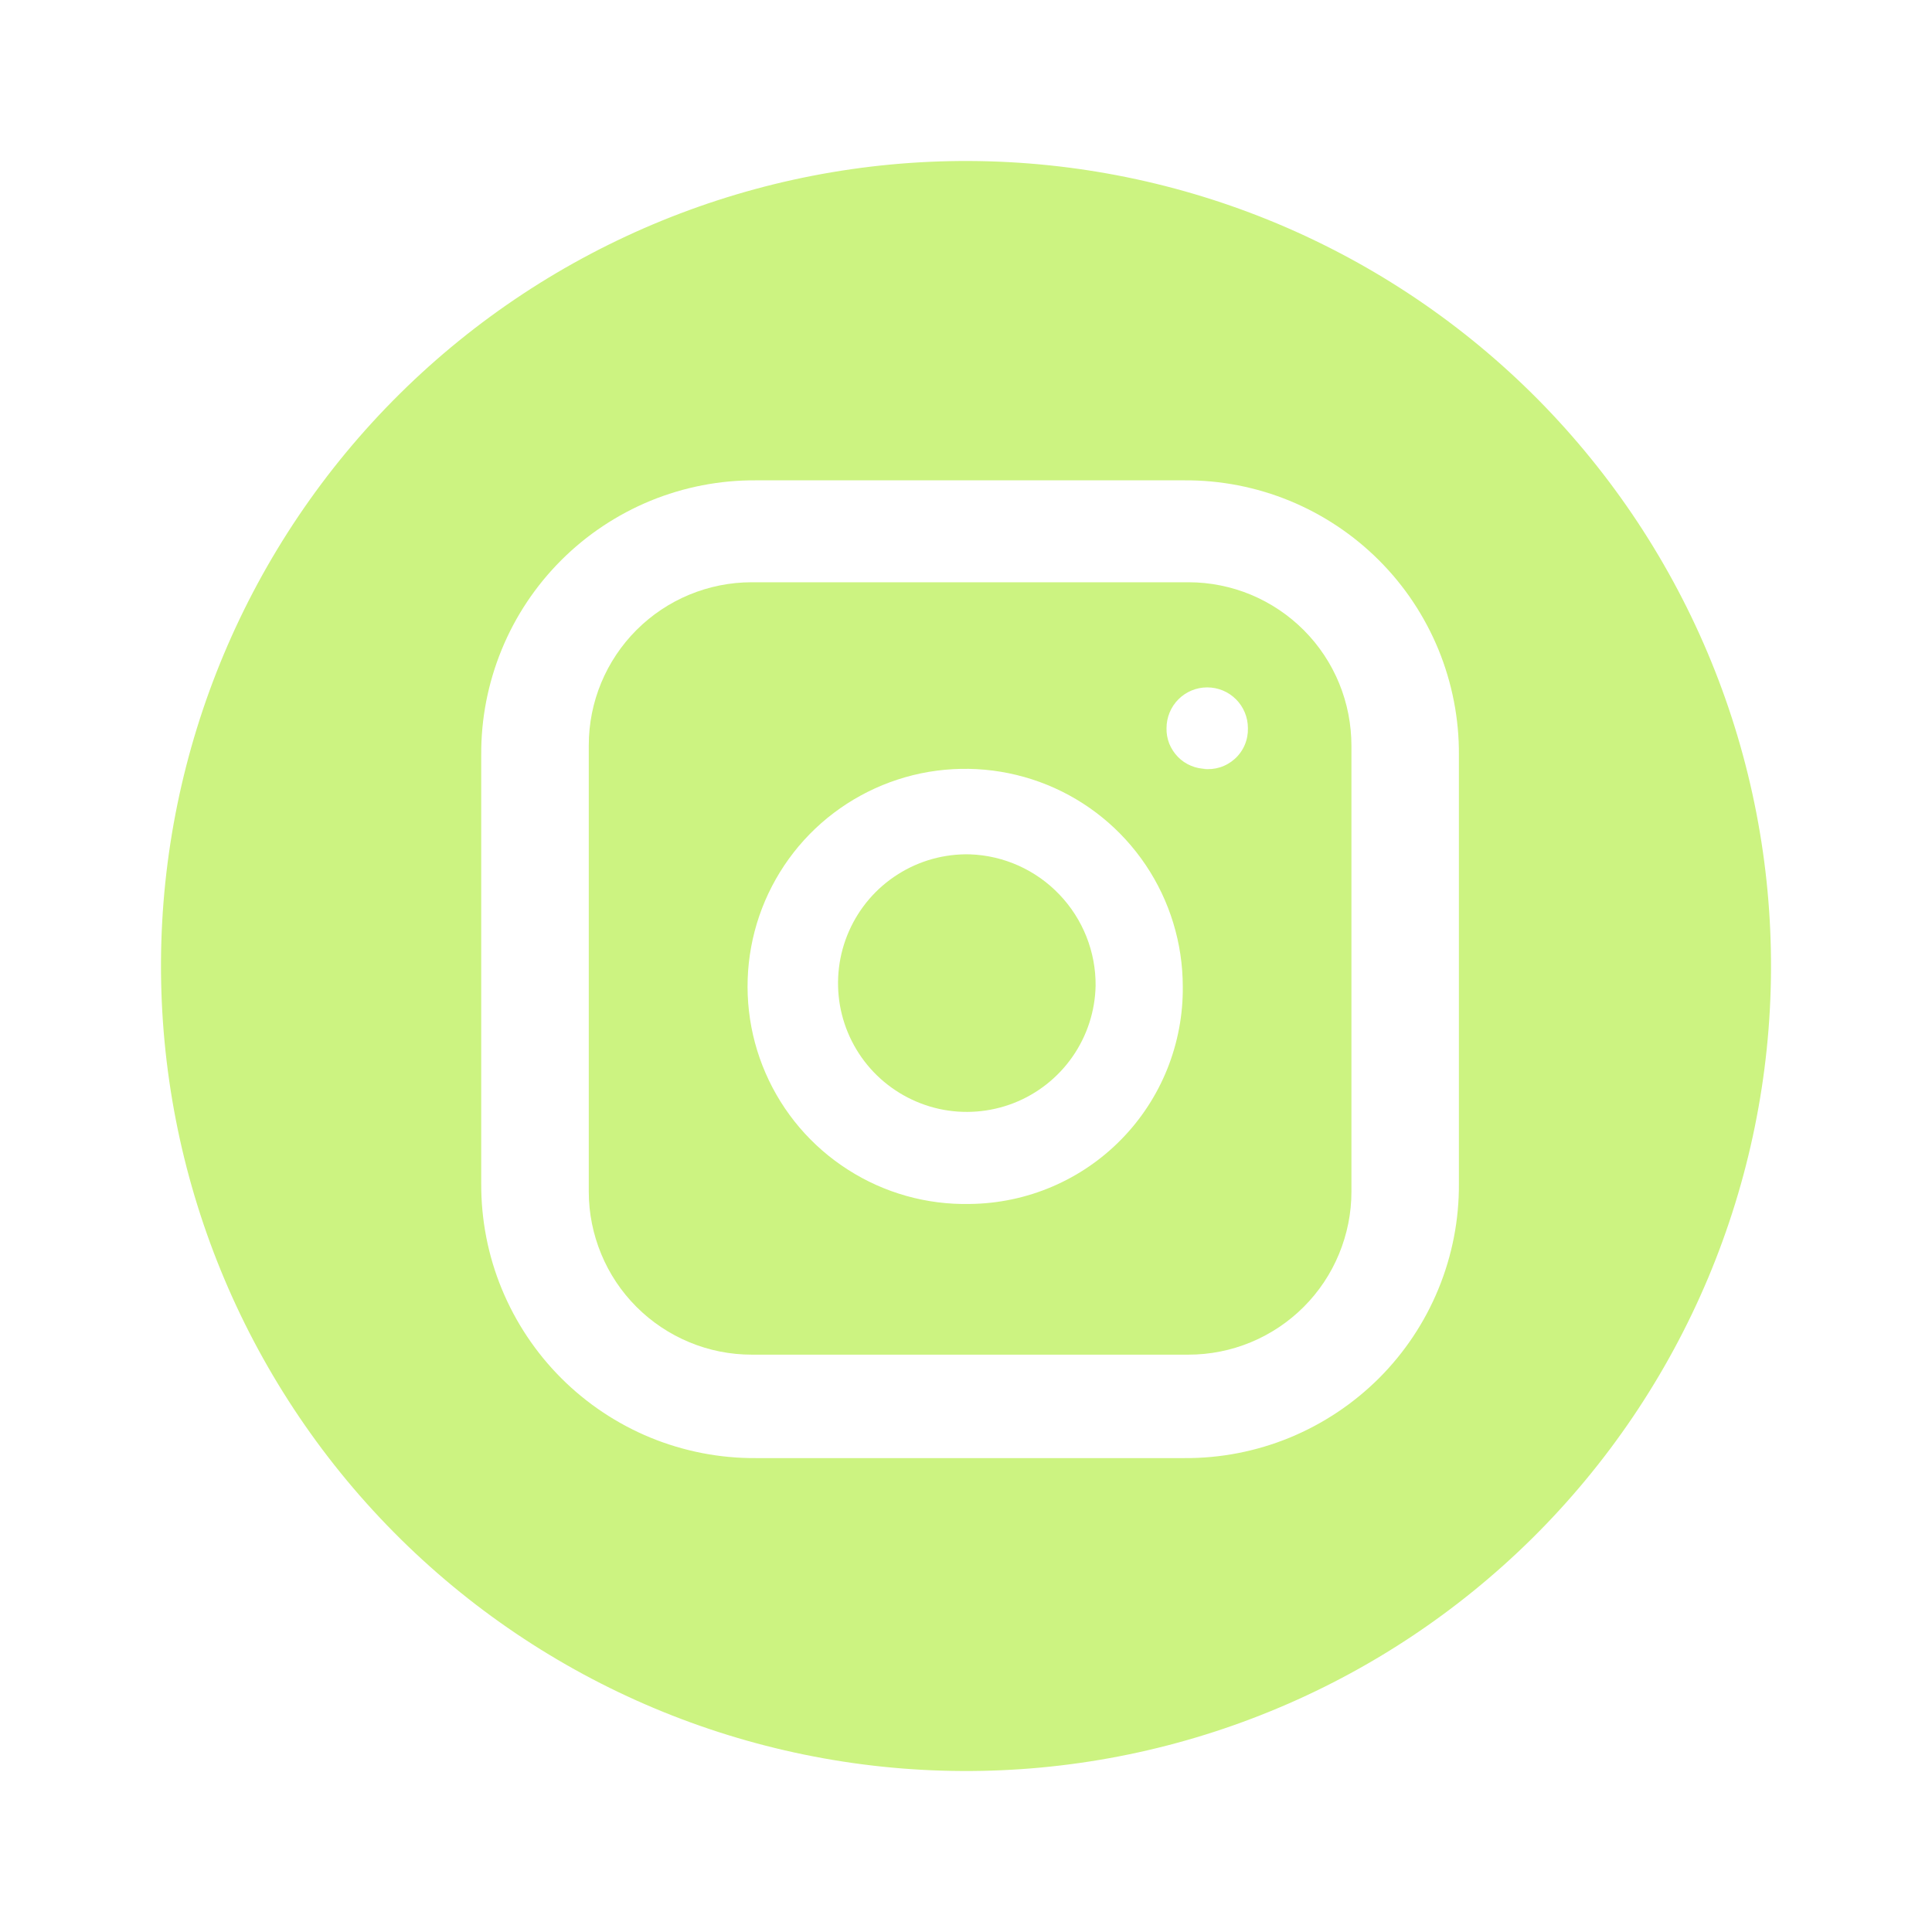 <svg width="24" height="24" viewBox="0 0 24 24" fill="none" xmlns="http://www.w3.org/2000/svg">
<path d="M13.61 12.243C13.604 12.56 13.504 12.867 13.323 13.127C13.142 13.387 12.887 13.588 12.592 13.703C12.297 13.818 11.974 13.843 11.665 13.775C11.355 13.706 11.073 13.547 10.854 13.319C10.635 13.09 10.489 12.801 10.434 12.489C10.38 12.177 10.419 11.855 10.547 11.566C10.675 11.276 10.886 11.03 11.154 10.861C11.421 10.691 11.733 10.605 12.05 10.613C12.471 10.628 12.869 10.807 13.16 11.112C13.451 11.416 13.613 11.822 13.61 12.243Z" fill="#CCF381"/>
<path d="M14.764 7.233H9.338C8.802 7.233 8.287 7.446 7.907 7.826C7.528 8.205 7.314 8.72 7.314 9.257V14.804C7.314 15.07 7.367 15.333 7.469 15.579C7.57 15.824 7.719 16.047 7.907 16.235C8.095 16.423 8.318 16.572 8.564 16.674C8.809 16.776 9.073 16.828 9.338 16.828H14.764C15.029 16.828 15.292 16.776 15.538 16.674C15.784 16.572 16.007 16.423 16.195 16.235C16.383 16.047 16.532 15.824 16.633 15.579C16.735 15.333 16.788 15.07 16.788 14.804V9.267C16.788 9 16.737 8.736 16.636 8.49C16.535 8.243 16.386 8.019 16.198 7.83C16.01 7.641 15.786 7.491 15.54 7.388C15.294 7.286 15.03 7.233 14.764 7.233ZM12.05 14.956C11.513 14.968 10.985 14.82 10.533 14.53C10.08 14.241 9.724 13.823 9.51 13.33C9.296 12.838 9.234 12.292 9.331 11.764C9.428 11.236 9.681 10.748 10.056 10.364C10.432 9.98 10.913 9.717 11.439 9.607C11.965 9.498 12.512 9.548 13.009 9.75C13.507 9.953 13.932 10.299 14.232 10.745C14.532 11.191 14.692 11.716 14.693 12.253C14.697 12.604 14.631 12.952 14.501 13.278C14.37 13.604 14.177 13.901 13.931 14.152C13.686 14.403 13.394 14.603 13.071 14.741C12.748 14.879 12.401 14.952 12.05 14.956ZM14.986 9.551C14.921 9.551 14.855 9.538 14.794 9.512C14.733 9.487 14.678 9.449 14.632 9.402C14.586 9.355 14.55 9.299 14.525 9.238C14.501 9.176 14.489 9.111 14.491 9.045C14.491 8.911 14.544 8.782 14.639 8.687C14.734 8.592 14.862 8.539 14.996 8.539C15.131 8.539 15.259 8.592 15.354 8.687C15.449 8.782 15.502 8.911 15.502 9.045C15.504 9.116 15.491 9.187 15.463 9.253C15.435 9.319 15.393 9.378 15.34 9.426C15.287 9.474 15.225 9.51 15.156 9.532C15.088 9.553 15.016 9.56 14.945 9.551H14.986Z" fill="#CCF381"/>
<path d="M12.05 2C9.398 1.987 6.849 3.028 4.964 4.894C3.08 6.76 2.013 9.298 2 11.95C1.987 14.602 3.028 17.151 4.894 19.036C6.76 20.921 9.298 21.987 11.95 22C13.263 22.007 14.565 21.755 15.781 21.258C16.997 20.762 18.103 20.03 19.036 19.107C19.969 18.183 20.711 17.084 21.22 15.873C21.728 14.662 21.994 13.363 22 12.05C22.007 10.737 21.755 9.435 21.258 8.219C20.762 7.004 20.03 5.898 19.107 4.964C18.183 4.031 17.084 3.289 15.873 2.78C14.662 2.272 13.363 2.007 12.05 2ZM18.123 14.702C18.126 15.151 18.04 15.595 17.869 16.011C17.699 16.426 17.448 16.803 17.131 17.12C16.813 17.437 16.436 17.688 16.021 17.859C15.607 18.029 15.162 18.116 14.713 18.113H9.389C8.941 18.116 8.496 18.029 8.081 17.859C7.666 17.688 7.289 17.437 6.972 17.12C6.655 16.803 6.404 16.426 6.233 16.011C6.062 15.596 5.976 15.152 5.978 14.703V9.378C5.975 8.929 6.062 8.485 6.232 8.07C6.402 7.655 6.653 7.278 6.971 6.96C7.288 6.643 7.665 6.392 8.08 6.221C8.495 6.051 8.939 5.964 9.388 5.967H14.713C15.162 5.964 15.606 6.051 16.021 6.221C16.436 6.392 16.813 6.643 17.13 6.96C17.448 7.277 17.698 7.654 17.869 8.069C18.039 8.484 18.126 8.929 18.123 9.377V14.702Z" fill="#CCF381"/>
</svg>
